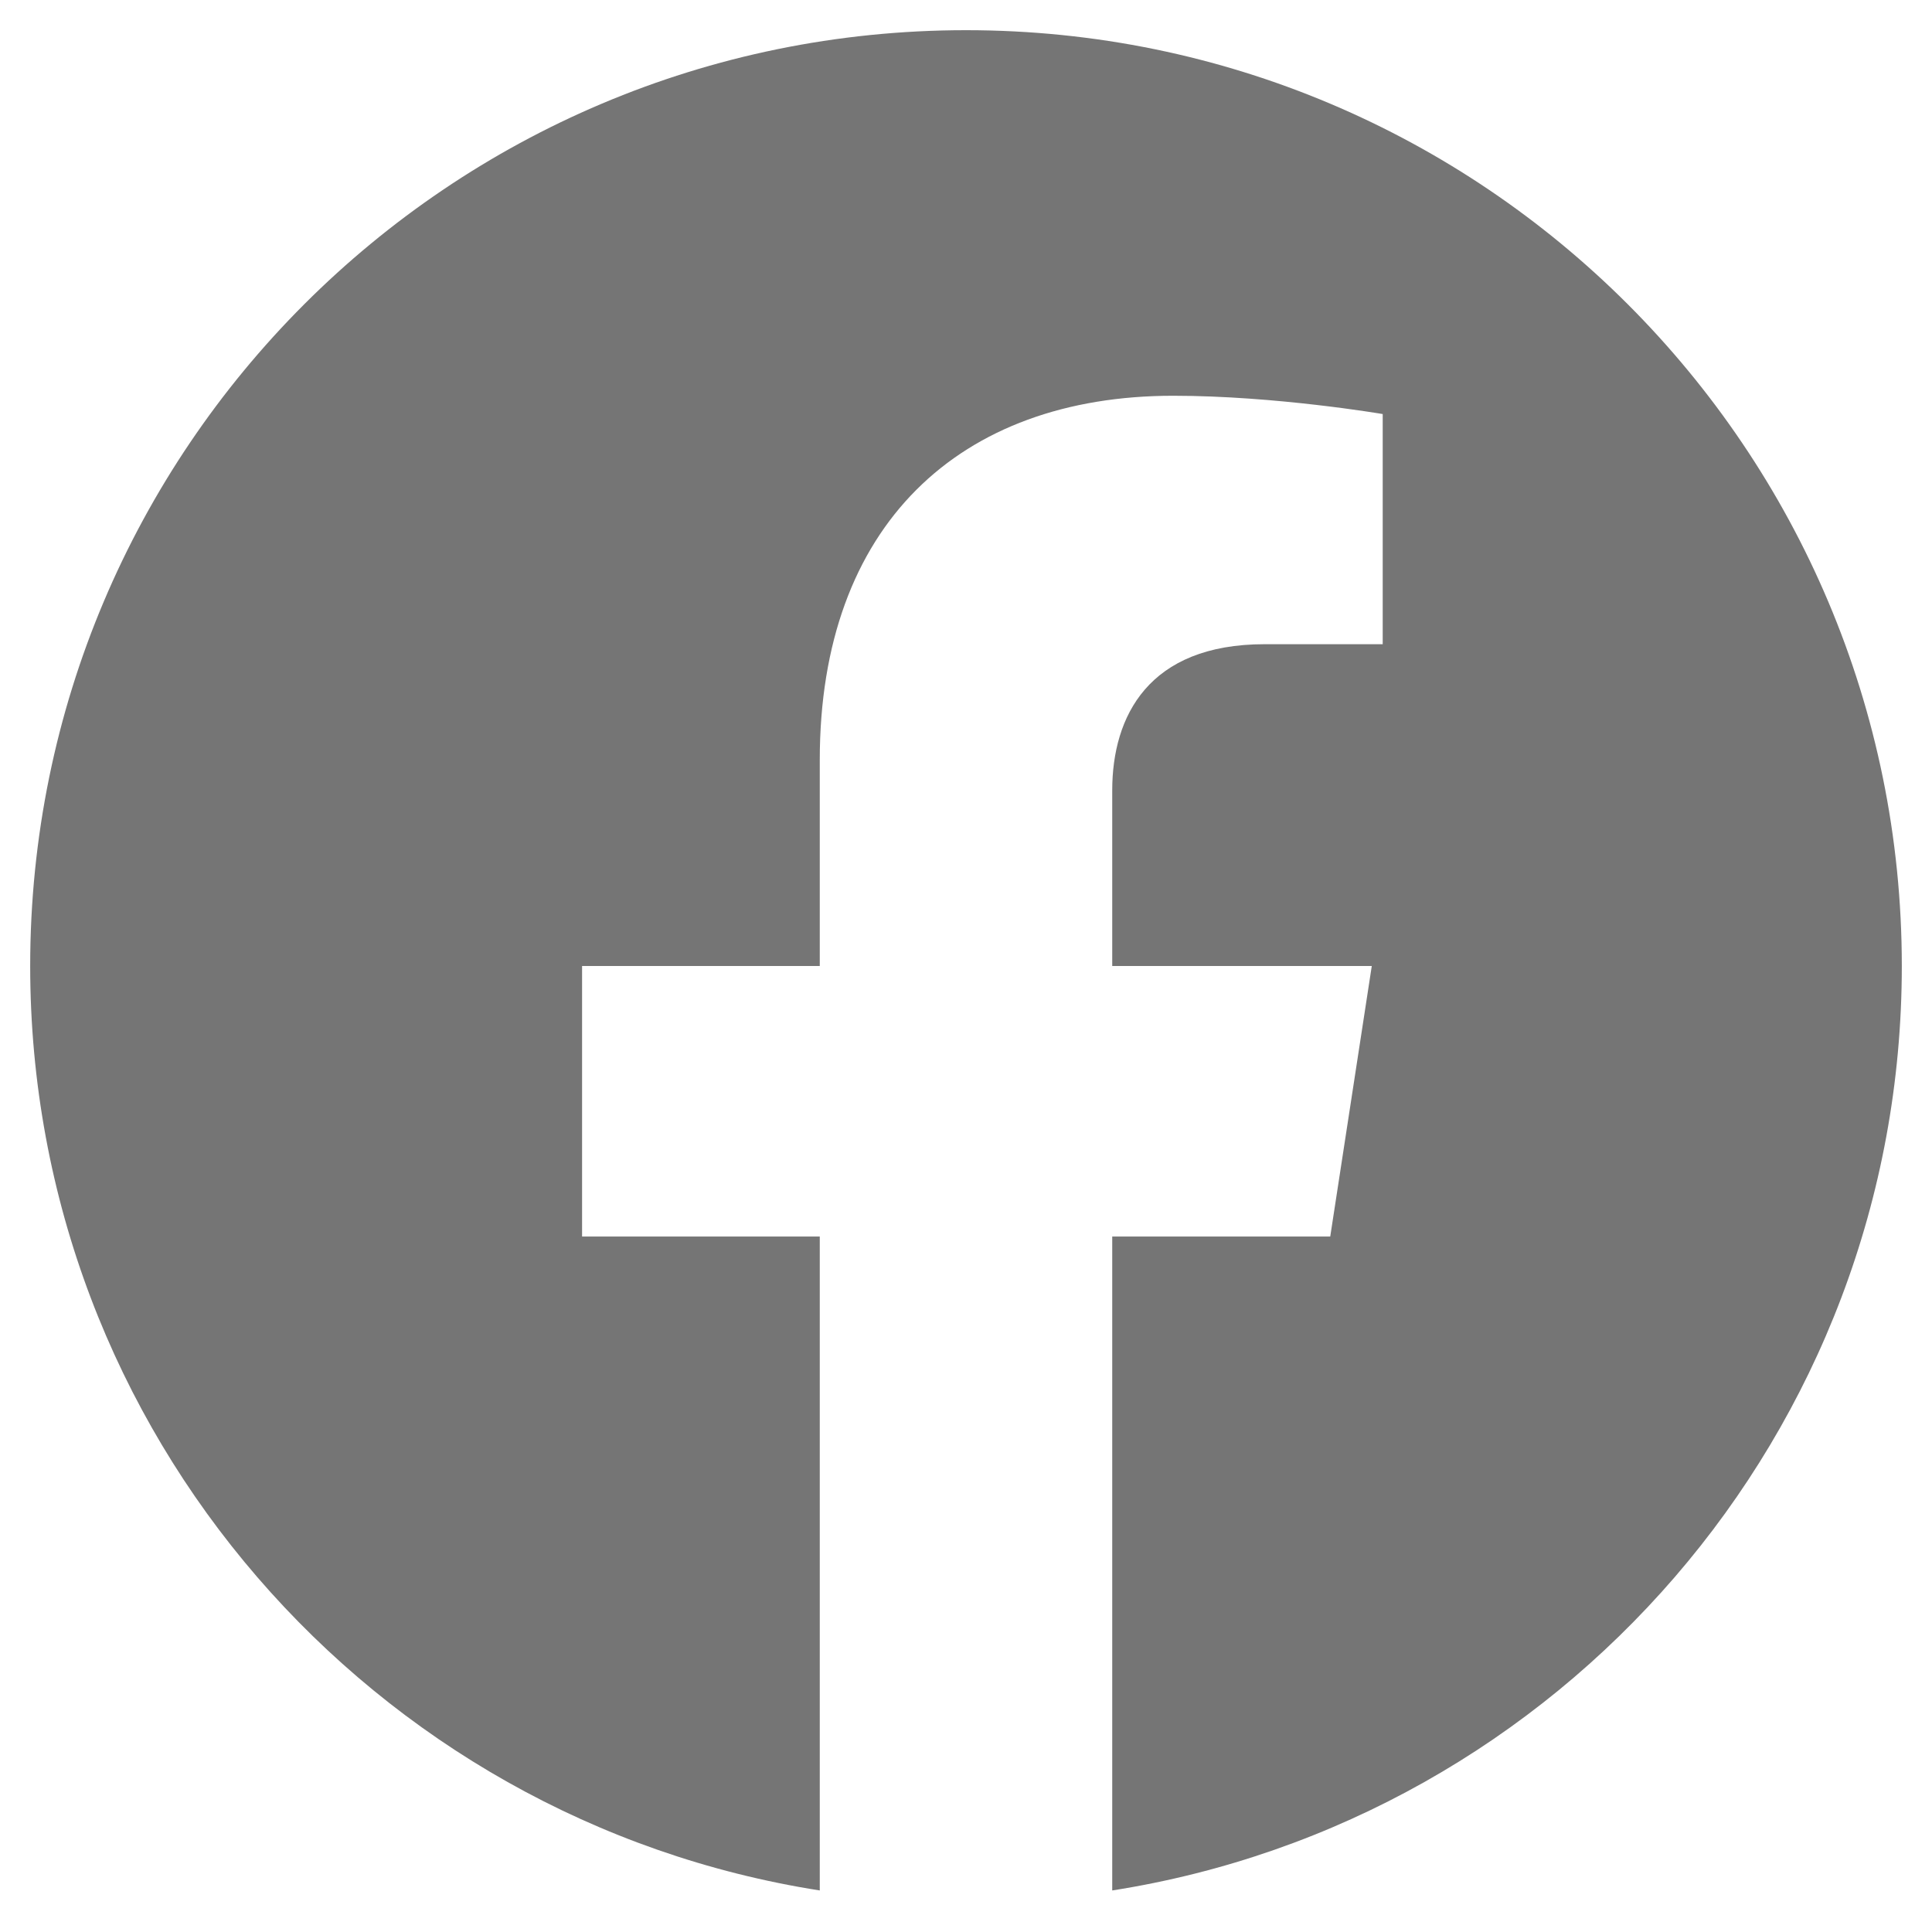 <?xml version="1.0" encoding="UTF-8"?>
<svg width="32px" height="32px" viewBox="0 0 32 32" version="1.1" xmlns="http://www.w3.org/2000/svg" xmlns:xlink="http://www.w3.org/1999/xlink">
    <title>A80FC29F-39BD-41DD-AA32-18D3F321166F</title>
    <g id="Shopify-Theme" stroke="none" stroke-width="1" fill="none" fill-rule="evenodd">
        <g id="Shop-Header-Footer-00a" transform="translate(-565, -3237)">
            <g id="Group-3" transform="translate(565, 3237)">
                <rect id="Rectangle" x="0" y="0" width="32" height="32"></rect>
                <g id="Facebook" transform="translate(0.5, 0.5)" fill="#757575" fill-rule="nonzero">
                    <path d="M31,15.5 C31,6.938 24.062,0 15.5,0 C6.938,0 0,6.938 0,15.5 C0,23.236 5.668,29.649 13.078,30.812 L13.078,19.981 L9.141,19.981 L9.141,15.5 L13.078,15.5 L13.078,12.085 C13.078,8.201 15.391,6.055 18.932,6.055 C20.629,6.055 22.402,6.358 22.402,6.358 L22.402,10.17 L20.447,10.17 C18.522,10.17 17.922,11.365 17.922,12.591 L17.922,15.5 L22.221,15.5 L21.533,19.981 L17.922,19.981 L17.922,30.812 C25.332,29.649 31,23.236 31,15.5 Z" id="Path"></path>
                </g>
            </g>
        </g>
    </g>
</svg>